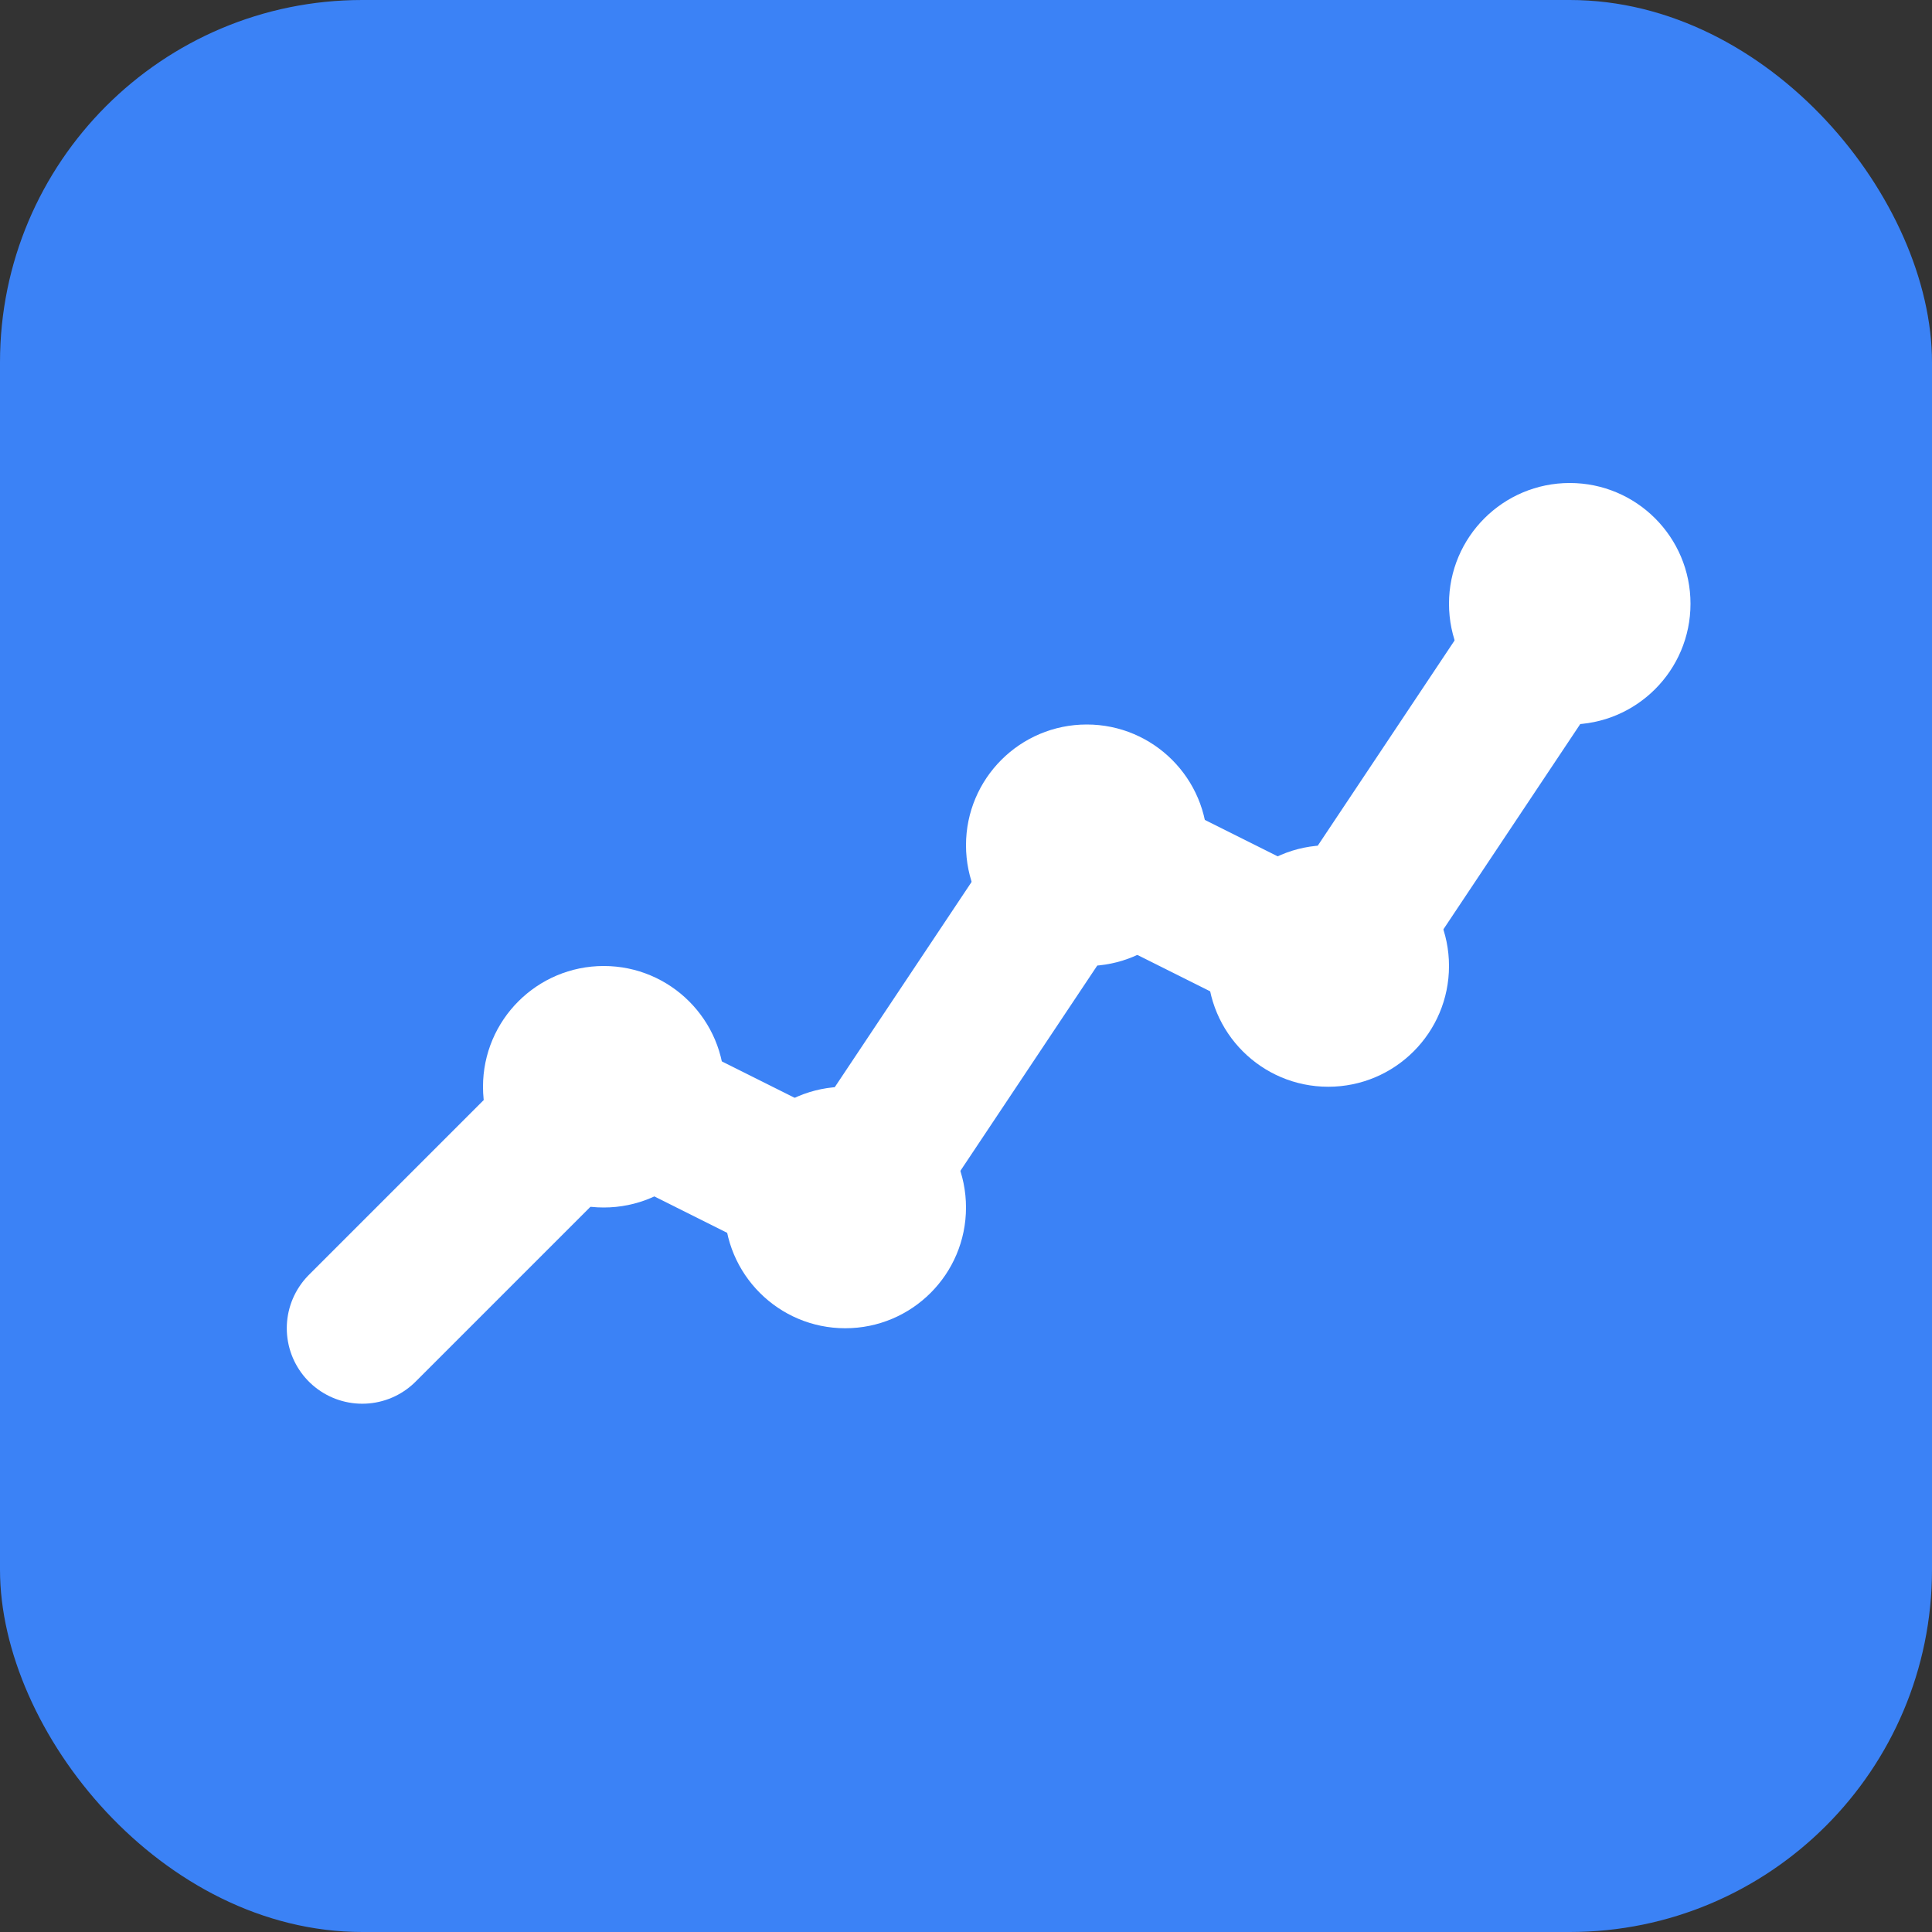 <svg width="32" height="32" viewBox="0 0 32 32" fill="none" xmlns="http://www.w3.org/2000/svg">
  <rect x="0" y="0" width="32" height="32" fill="#333333" stroke="none"/>
  <rect width="32" height="32" rx="6" fill="#3B82F6"/>
  <path d="M6 22L10 18L14 20L18 14L22 16L26 10" stroke="white" stroke-width="2.5" stroke-linecap="round" stroke-linejoin="round"/>
  <circle cx="10" cy="18" r="2" fill="white"/>
  <circle cx="14" cy="20" r="2" fill="white"/>
  <circle cx="18" cy="14" r="2" fill="white"/>
  <circle cx="22" cy="16" r="2" fill="white"/>
  <circle cx="26" cy="10" r="2" fill="white"/>
</svg>
